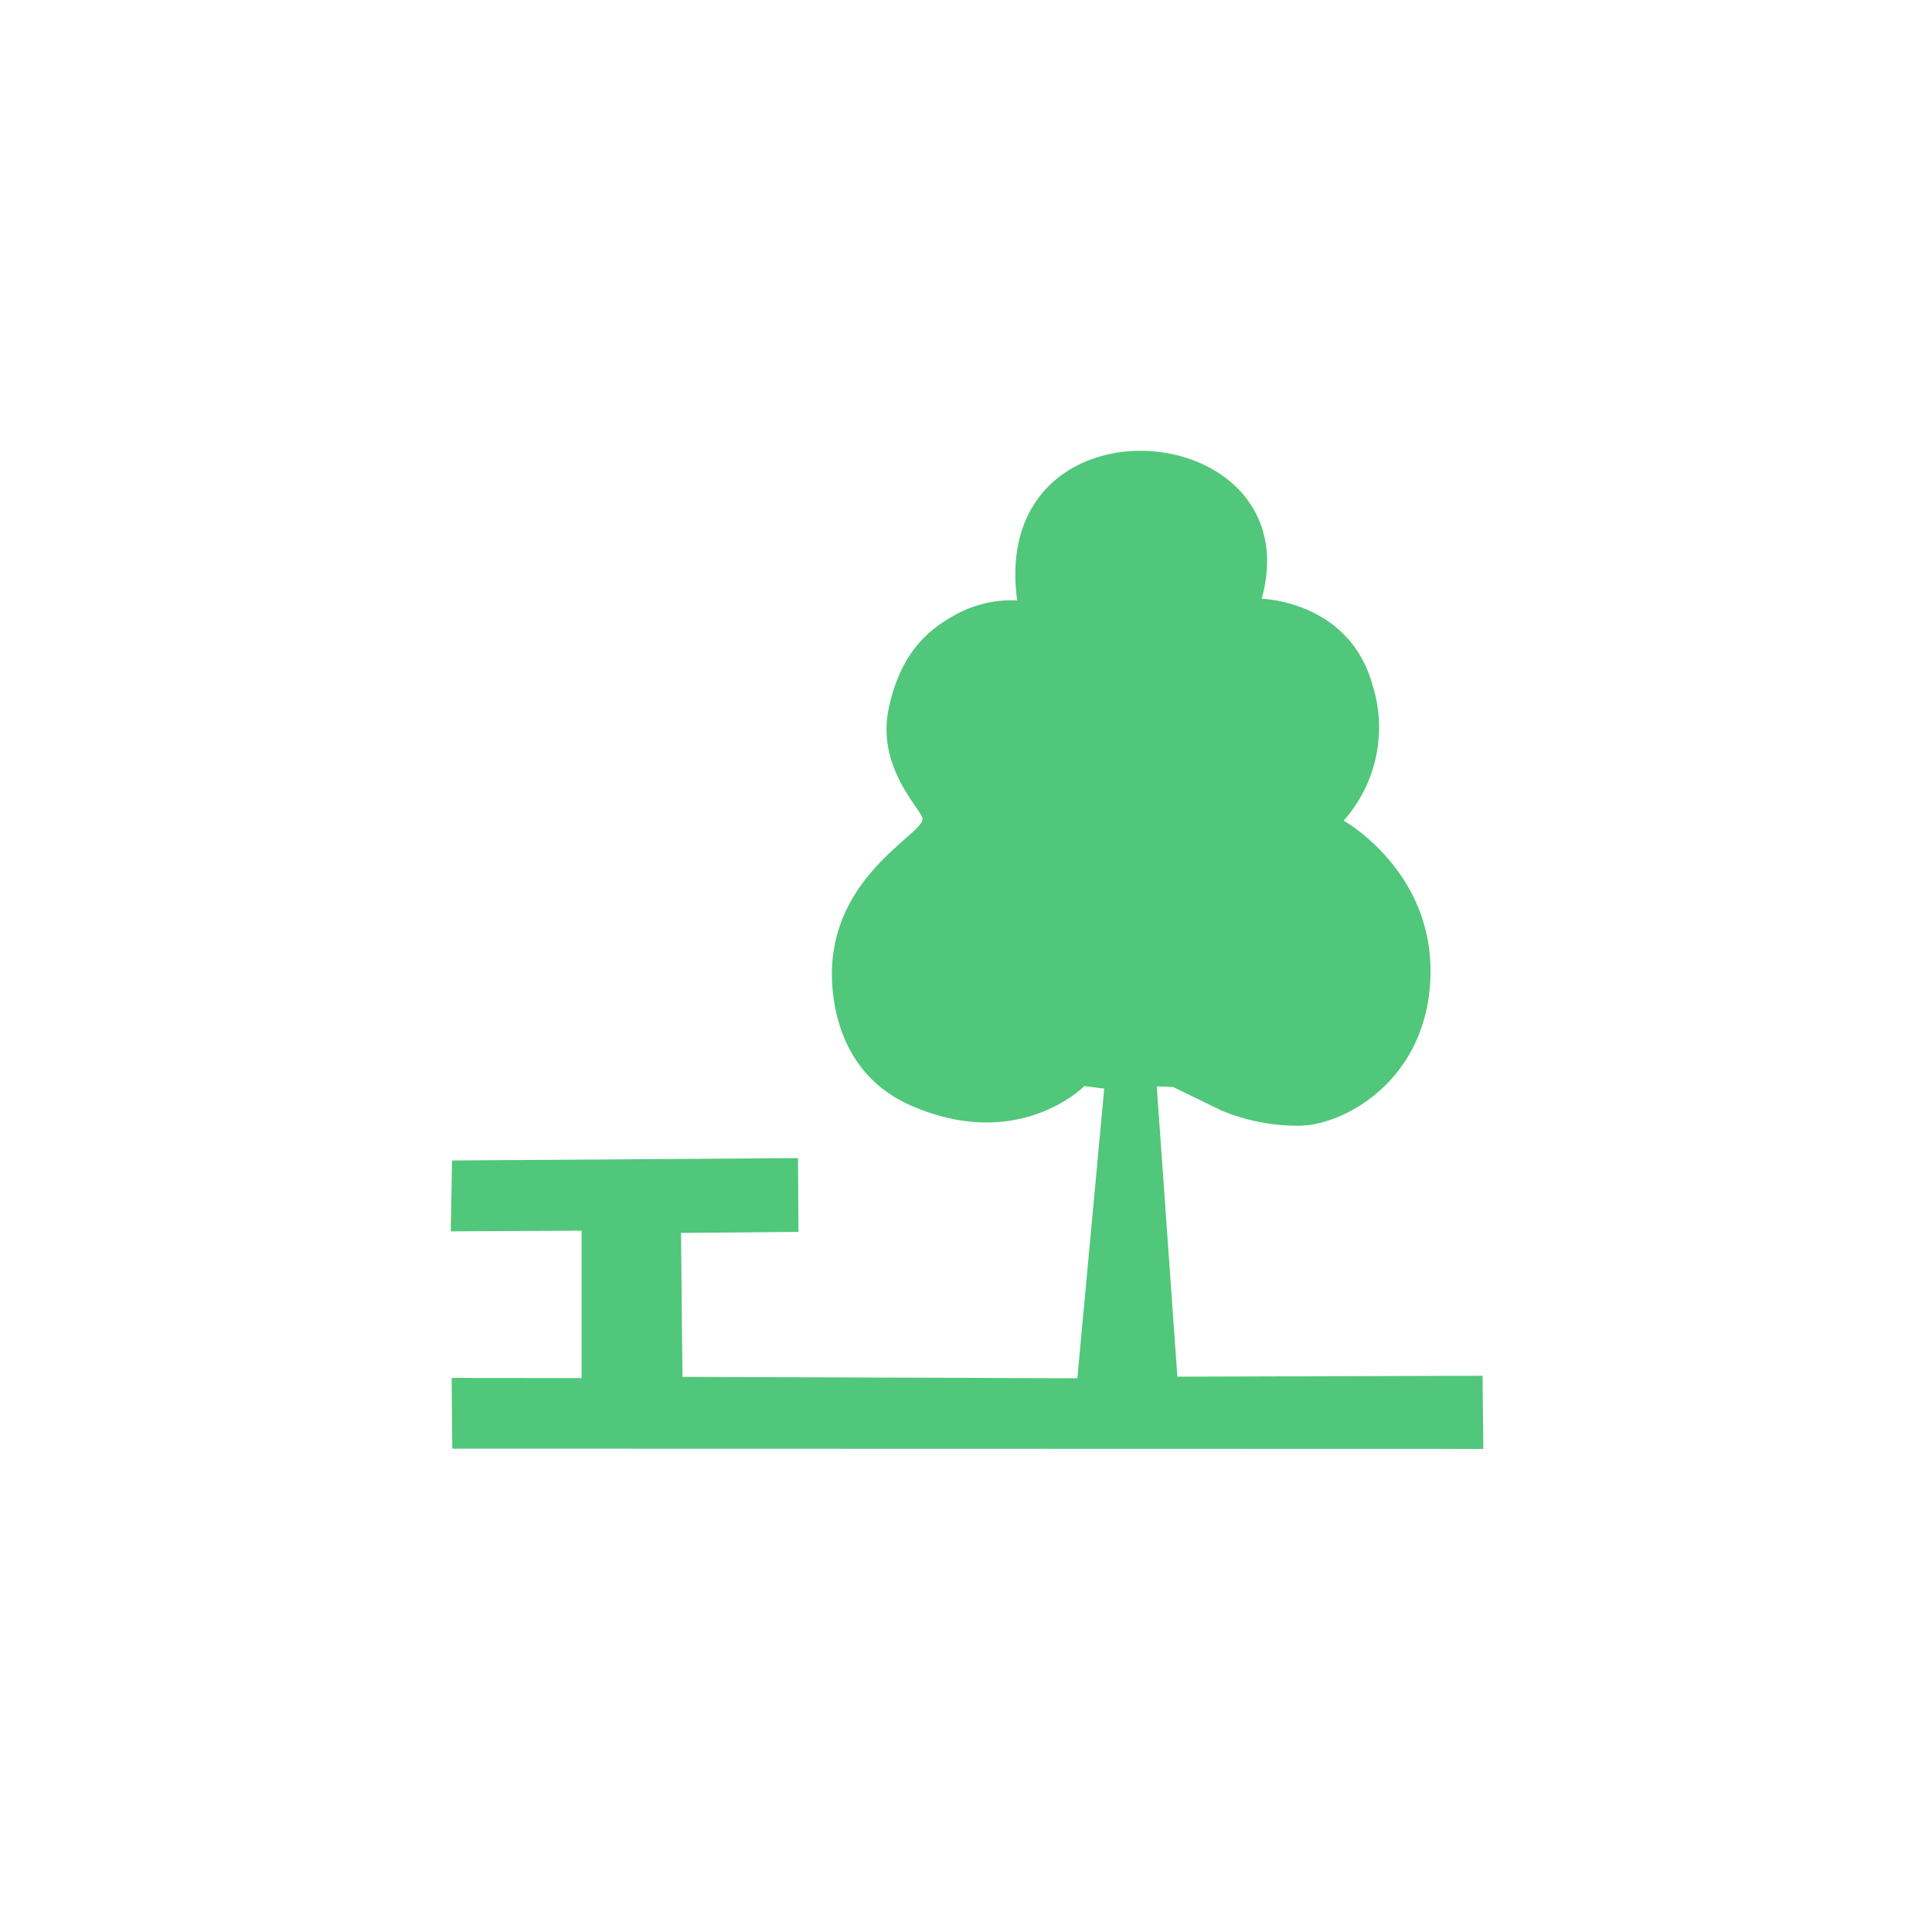 <?xml version="1.0" standalone="no"?><!DOCTYPE svg PUBLIC "-//W3C//DTD SVG 1.1//EN" "http://www.w3.org/Graphics/SVG/1.1/DTD/svg11.dtd"><svg t="1747365012610" class="icon" viewBox="0 0 1024 1024" version="1.1" xmlns="http://www.w3.org/2000/svg" p-id="34578" xmlns:xlink="http://www.w3.org/1999/xlink" width="200" height="200"><path d="M239.582 615.083l183.364-1.263 0.273 39.117-62.259 0.546 0.751 76.288 209.306 0.751 14.234-153.532-10.513-1.365s-34.372 35.157-91.341 10.581c-28.501-12.22-38.912-36.659-41.711-58.129-7.953-61.85 48.913-85.777 47.241-94.345-1.024-5.188-24.337-27.068-17.954-57.924 5.769-27.511 18.773-41.028 35.738-50.142 9.933-5.427 21.163-7.987 32.427-7.407-15.394-112.879 156.399-98.133 129.604-0.887 0 0 46.524 1.024 58.778 45.909a74.411 74.411 0 0 1-15.36 71.68s47.548 26.487 46.012 82.33c-1.57 55.808-46.387 79.258-69.53 79.36a105.301 105.301 0 0 1-41.097-7.987l-25.805-12.561-8.636-0.273 10.923 153.839 161.758-0.478 0.41 38.775-546.475-0.137-0.341-37.478 68.881 0.068V652.288L238.933 652.629l0.649-37.547z" fill="#50C77A" p-id="34579"></path></svg>